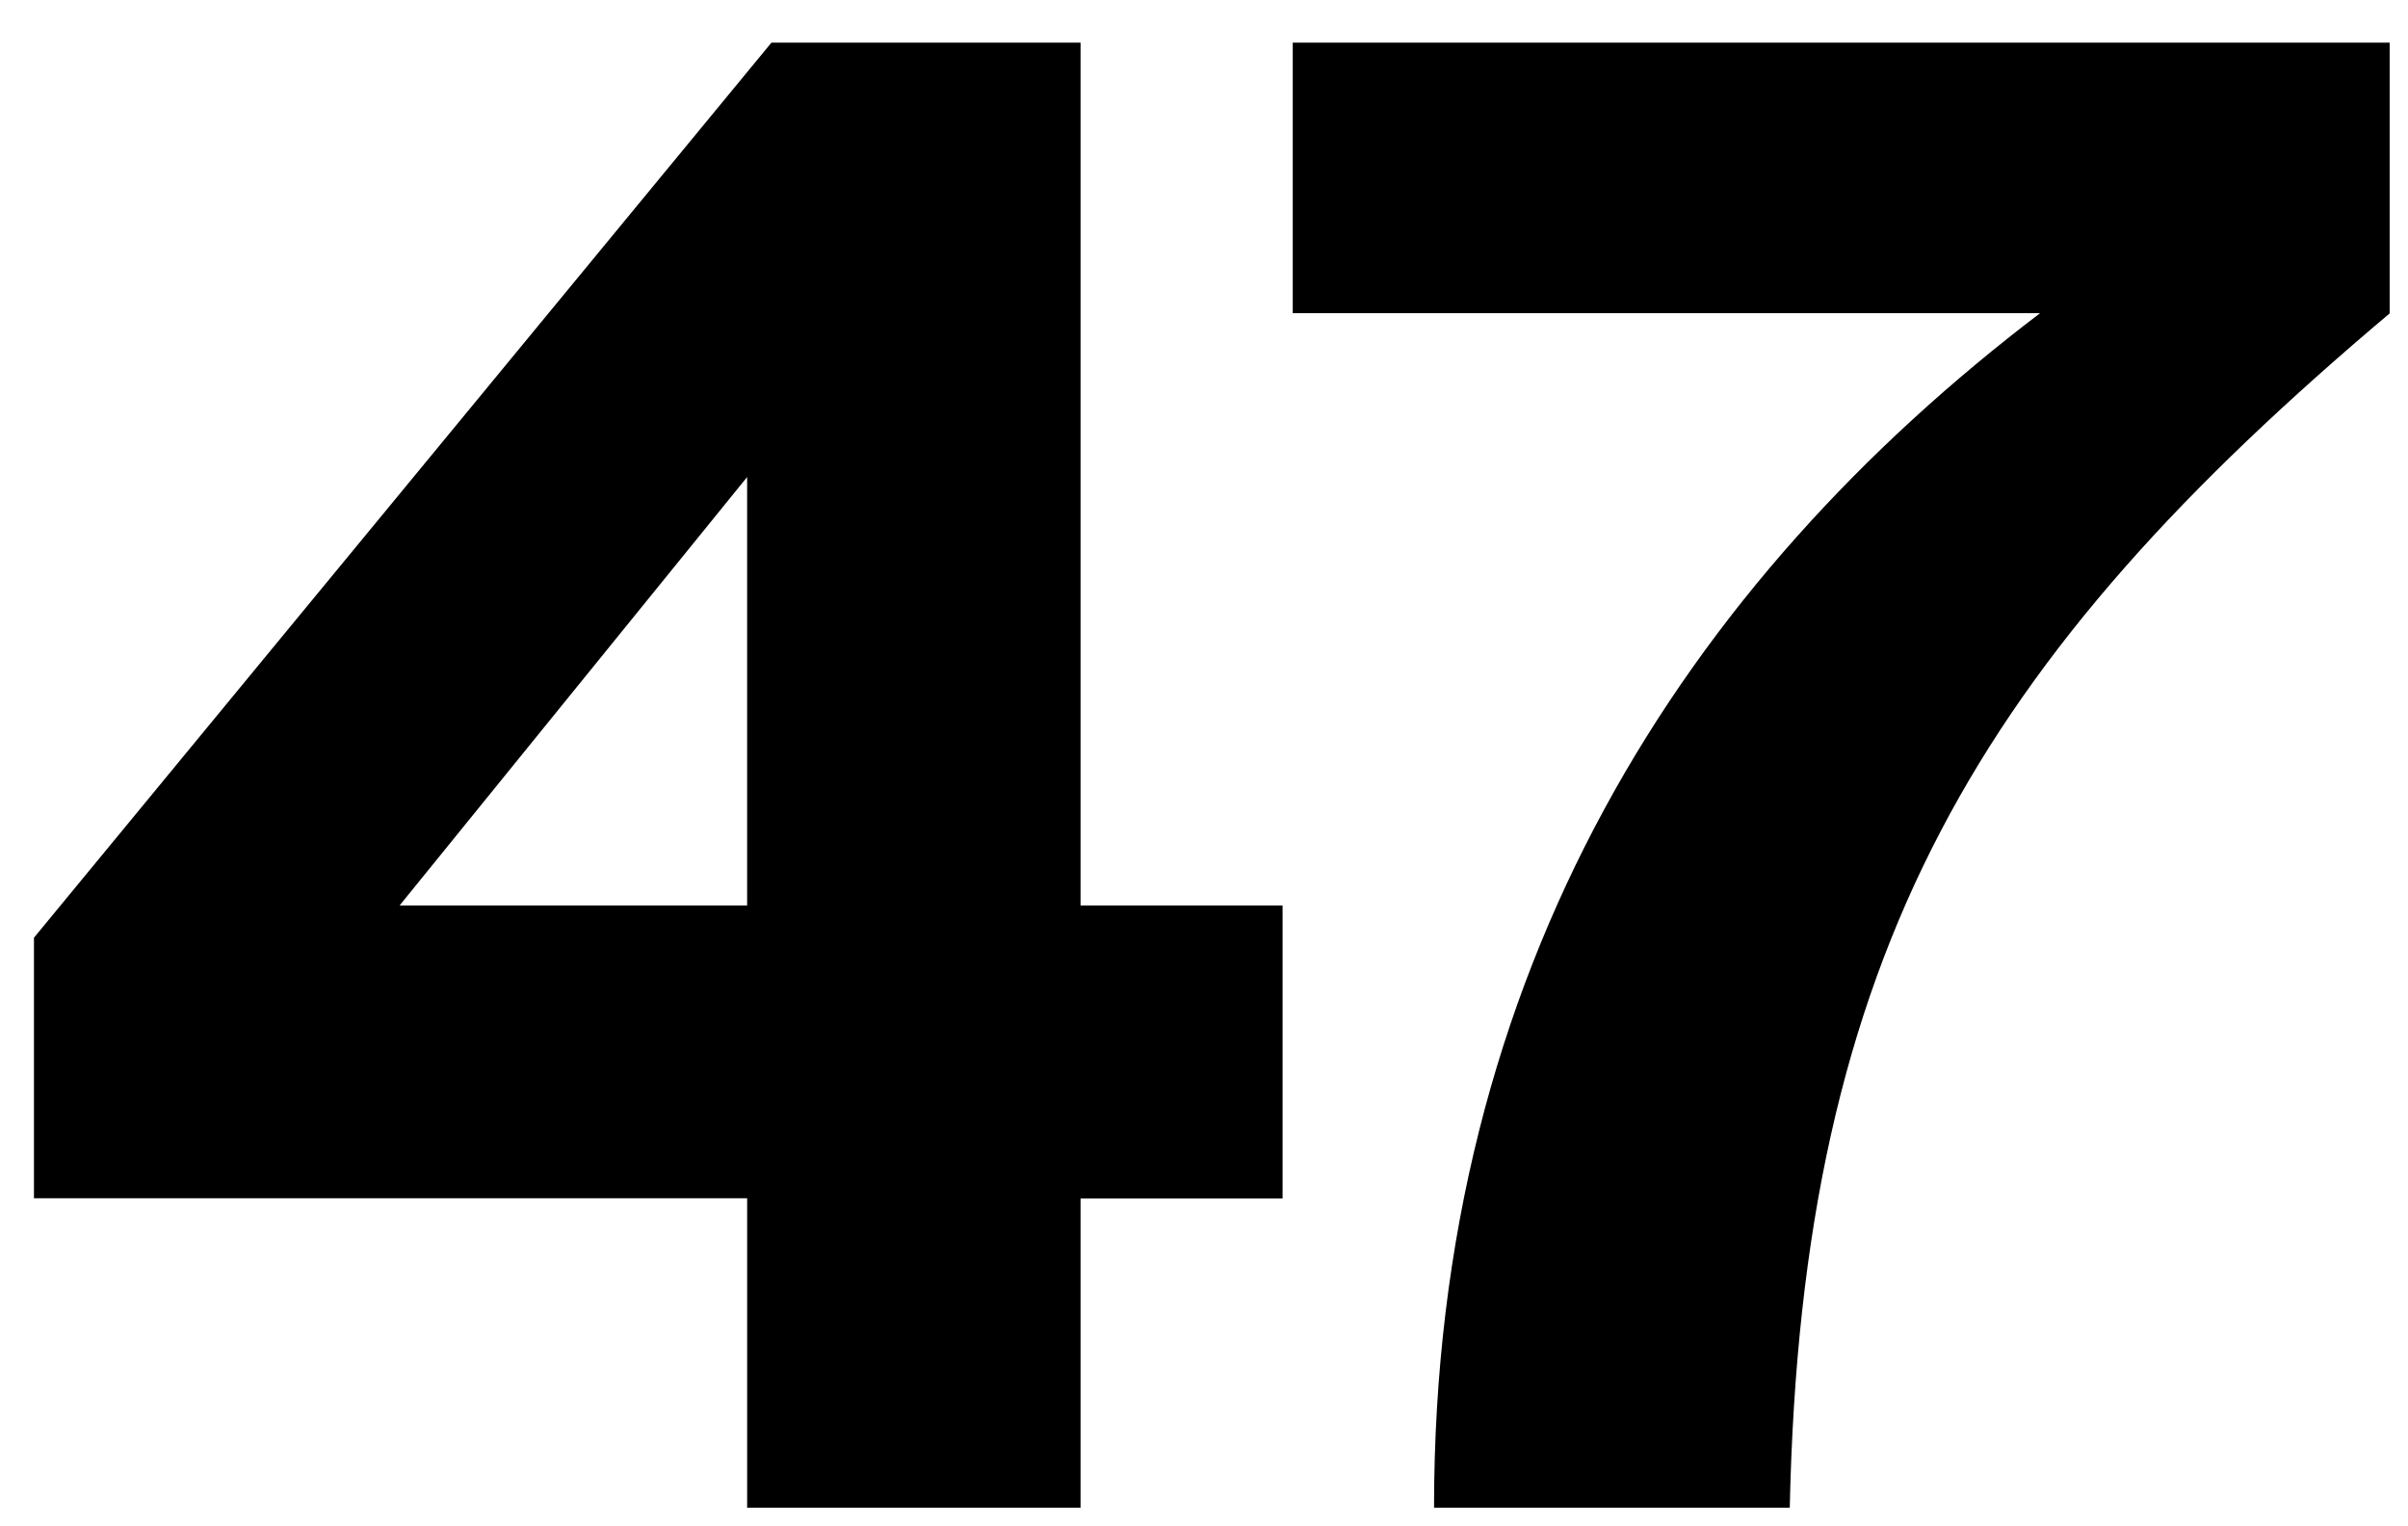 <?xml version="1.0" encoding="UTF-8"?>
<svg id="Ebene_1" data-name="Ebene 1" xmlns="http://www.w3.org/2000/svg" viewBox="0 0 97.14 61.55">
  <path d="M30.14,48.33H1.37v-10.51L31.12,1.72h12.47v34.8h8.15v11.82h-8.15v12.47h-13.45v-12.47ZM30.14,36.52v-17.28l-14.02,17.28h14.02Z"/>
  <path d="M57.85,60.8c0-21.76,10.19-37.33,24.45-48.17h-30.15V1.72h44.25v10.92c-16.54,13.94-23.72,25.75-24.2,48.17h-14.34Z"/>
</svg>